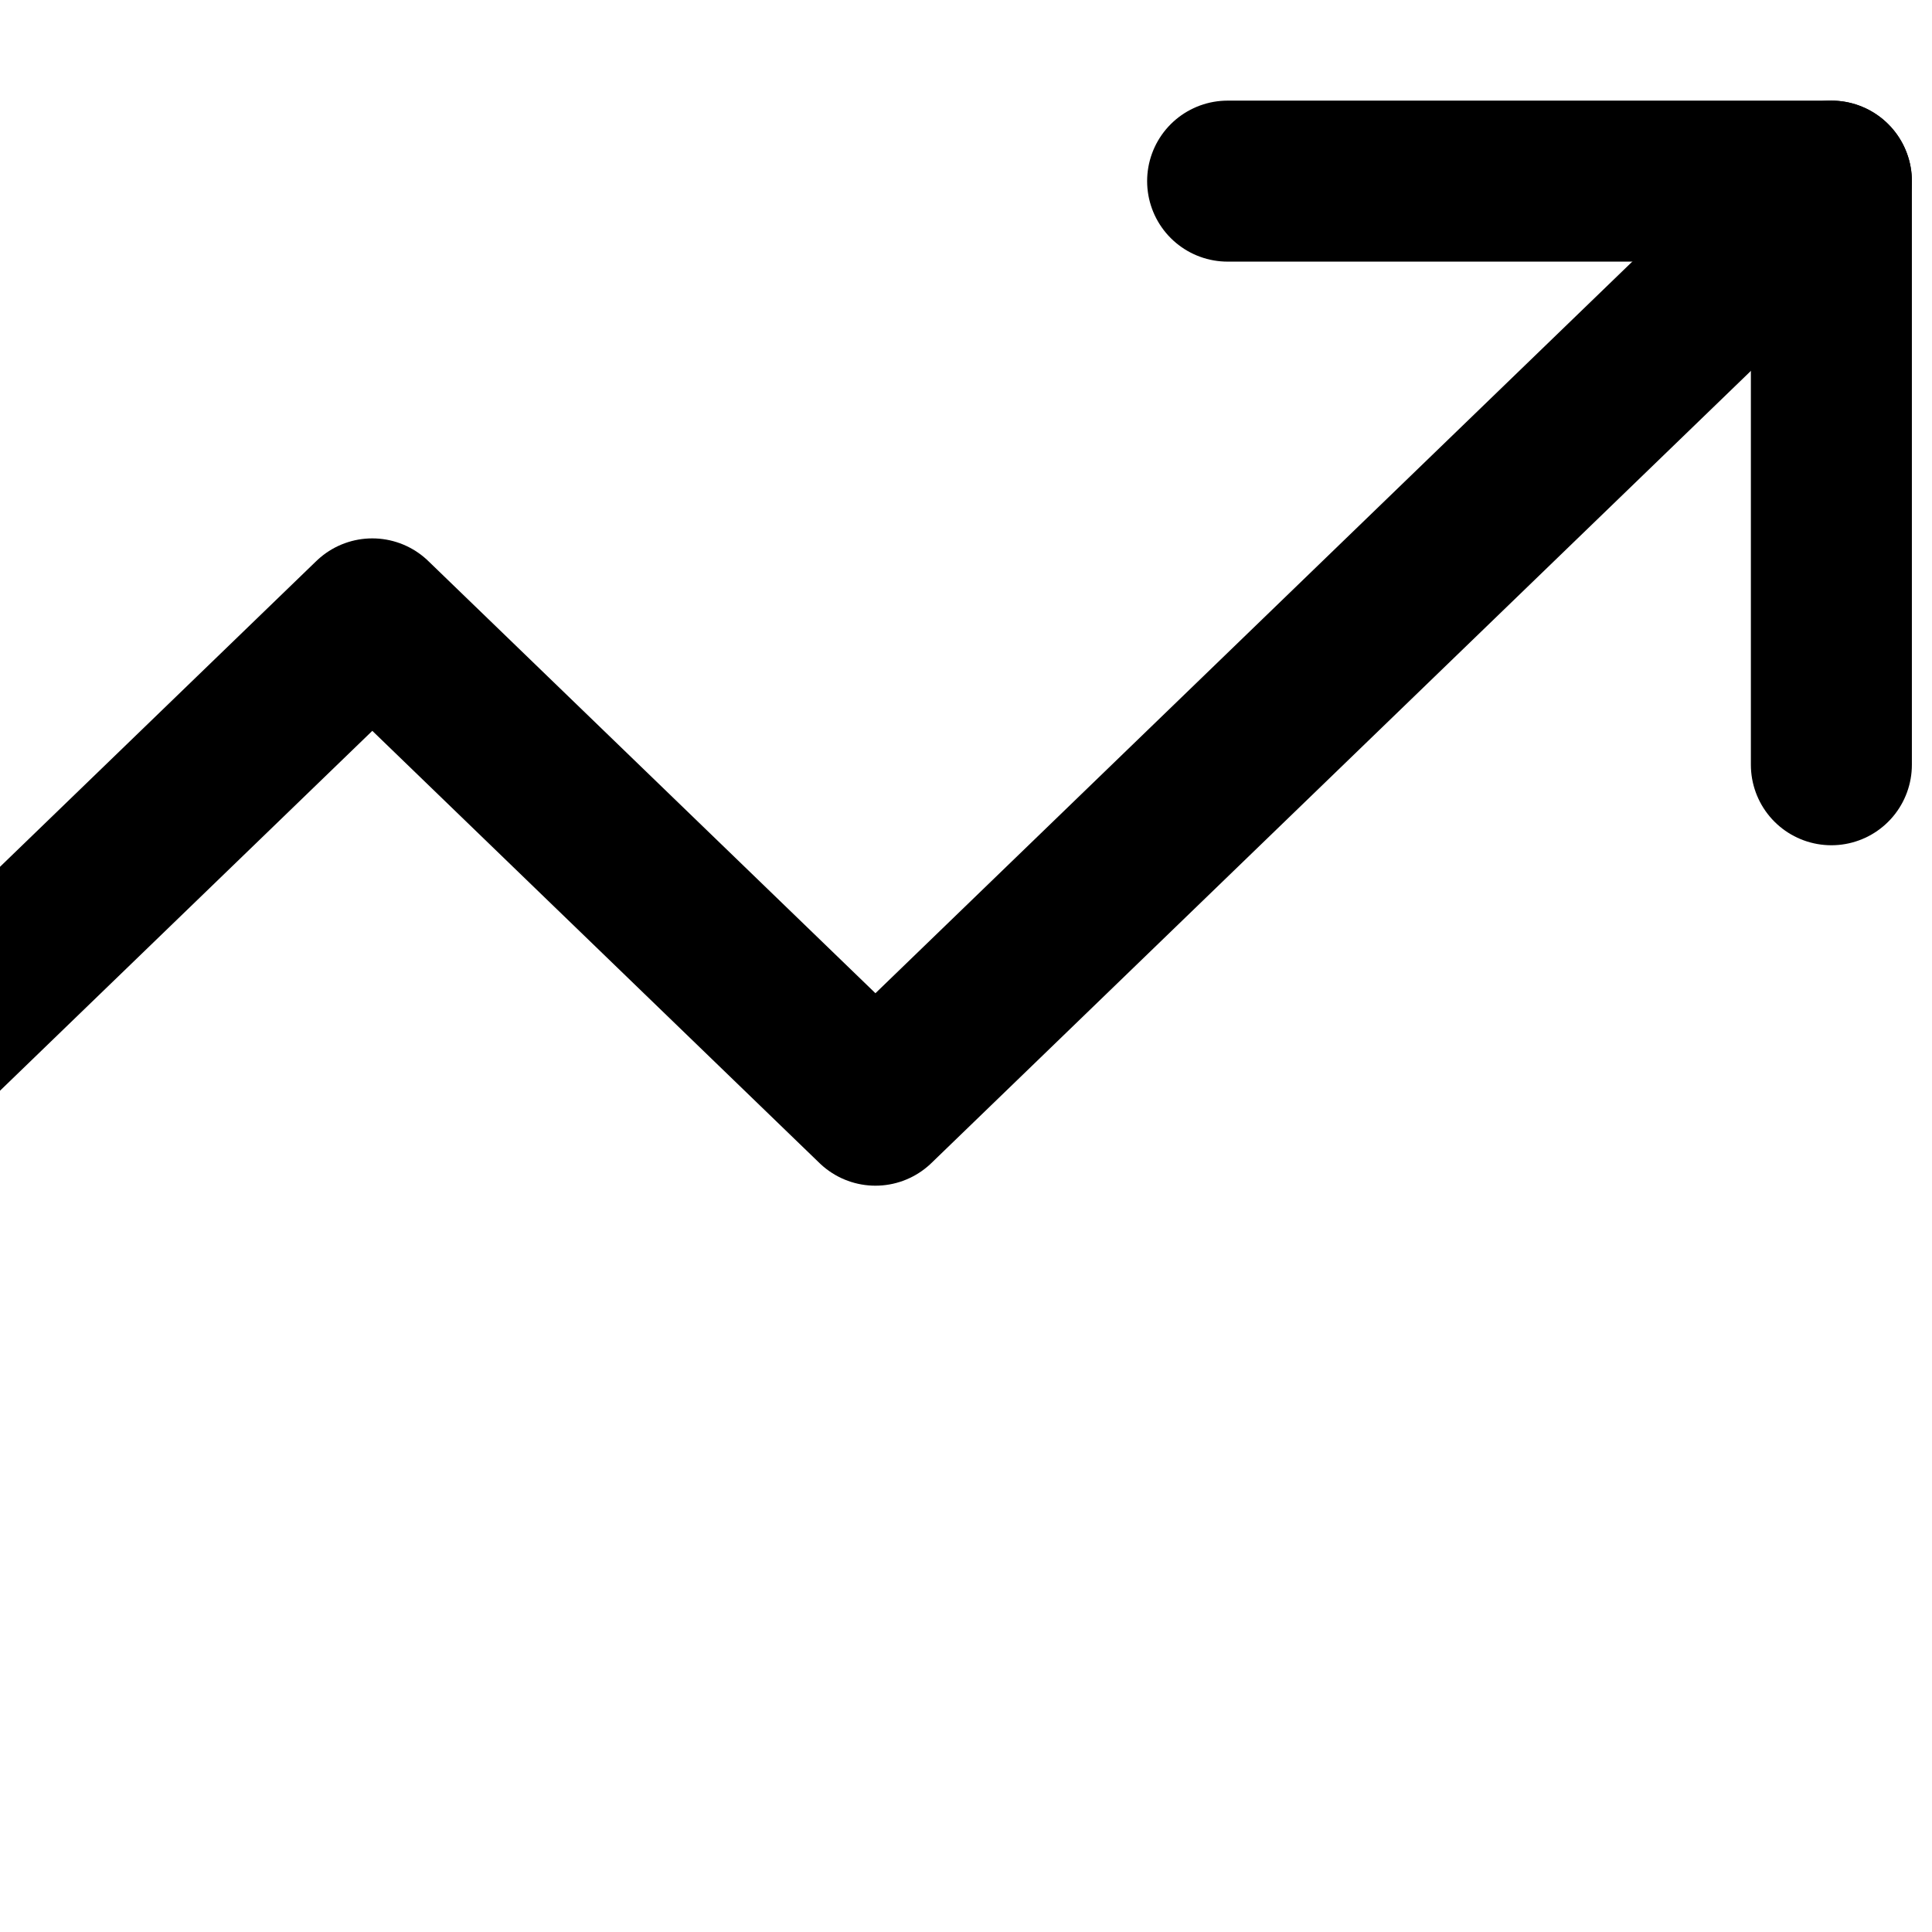 <svg width="24" height="24" viewBox="0 0 24 24" fill="none" xmlns="http://www.w3.org/2000/svg">
<g clip-path="url(#clip0_4_343)">
<path d="M22.75 2.25L10.875 13.729L4.625 7.688L-4.75 16.75" stroke="black" stroke-width="2" stroke-linecap="round" stroke-linejoin="round"/>
<path d="M15.25 2.25H22.75V9.5" stroke="black" stroke-width="2" stroke-linecap="round" stroke-linejoin="round"/>
</g>
<defs>
<clipPath id="clip0_4_343">
<rect width="24" height="24" fill="white"/>
</clipPath>
</defs>
</svg>
